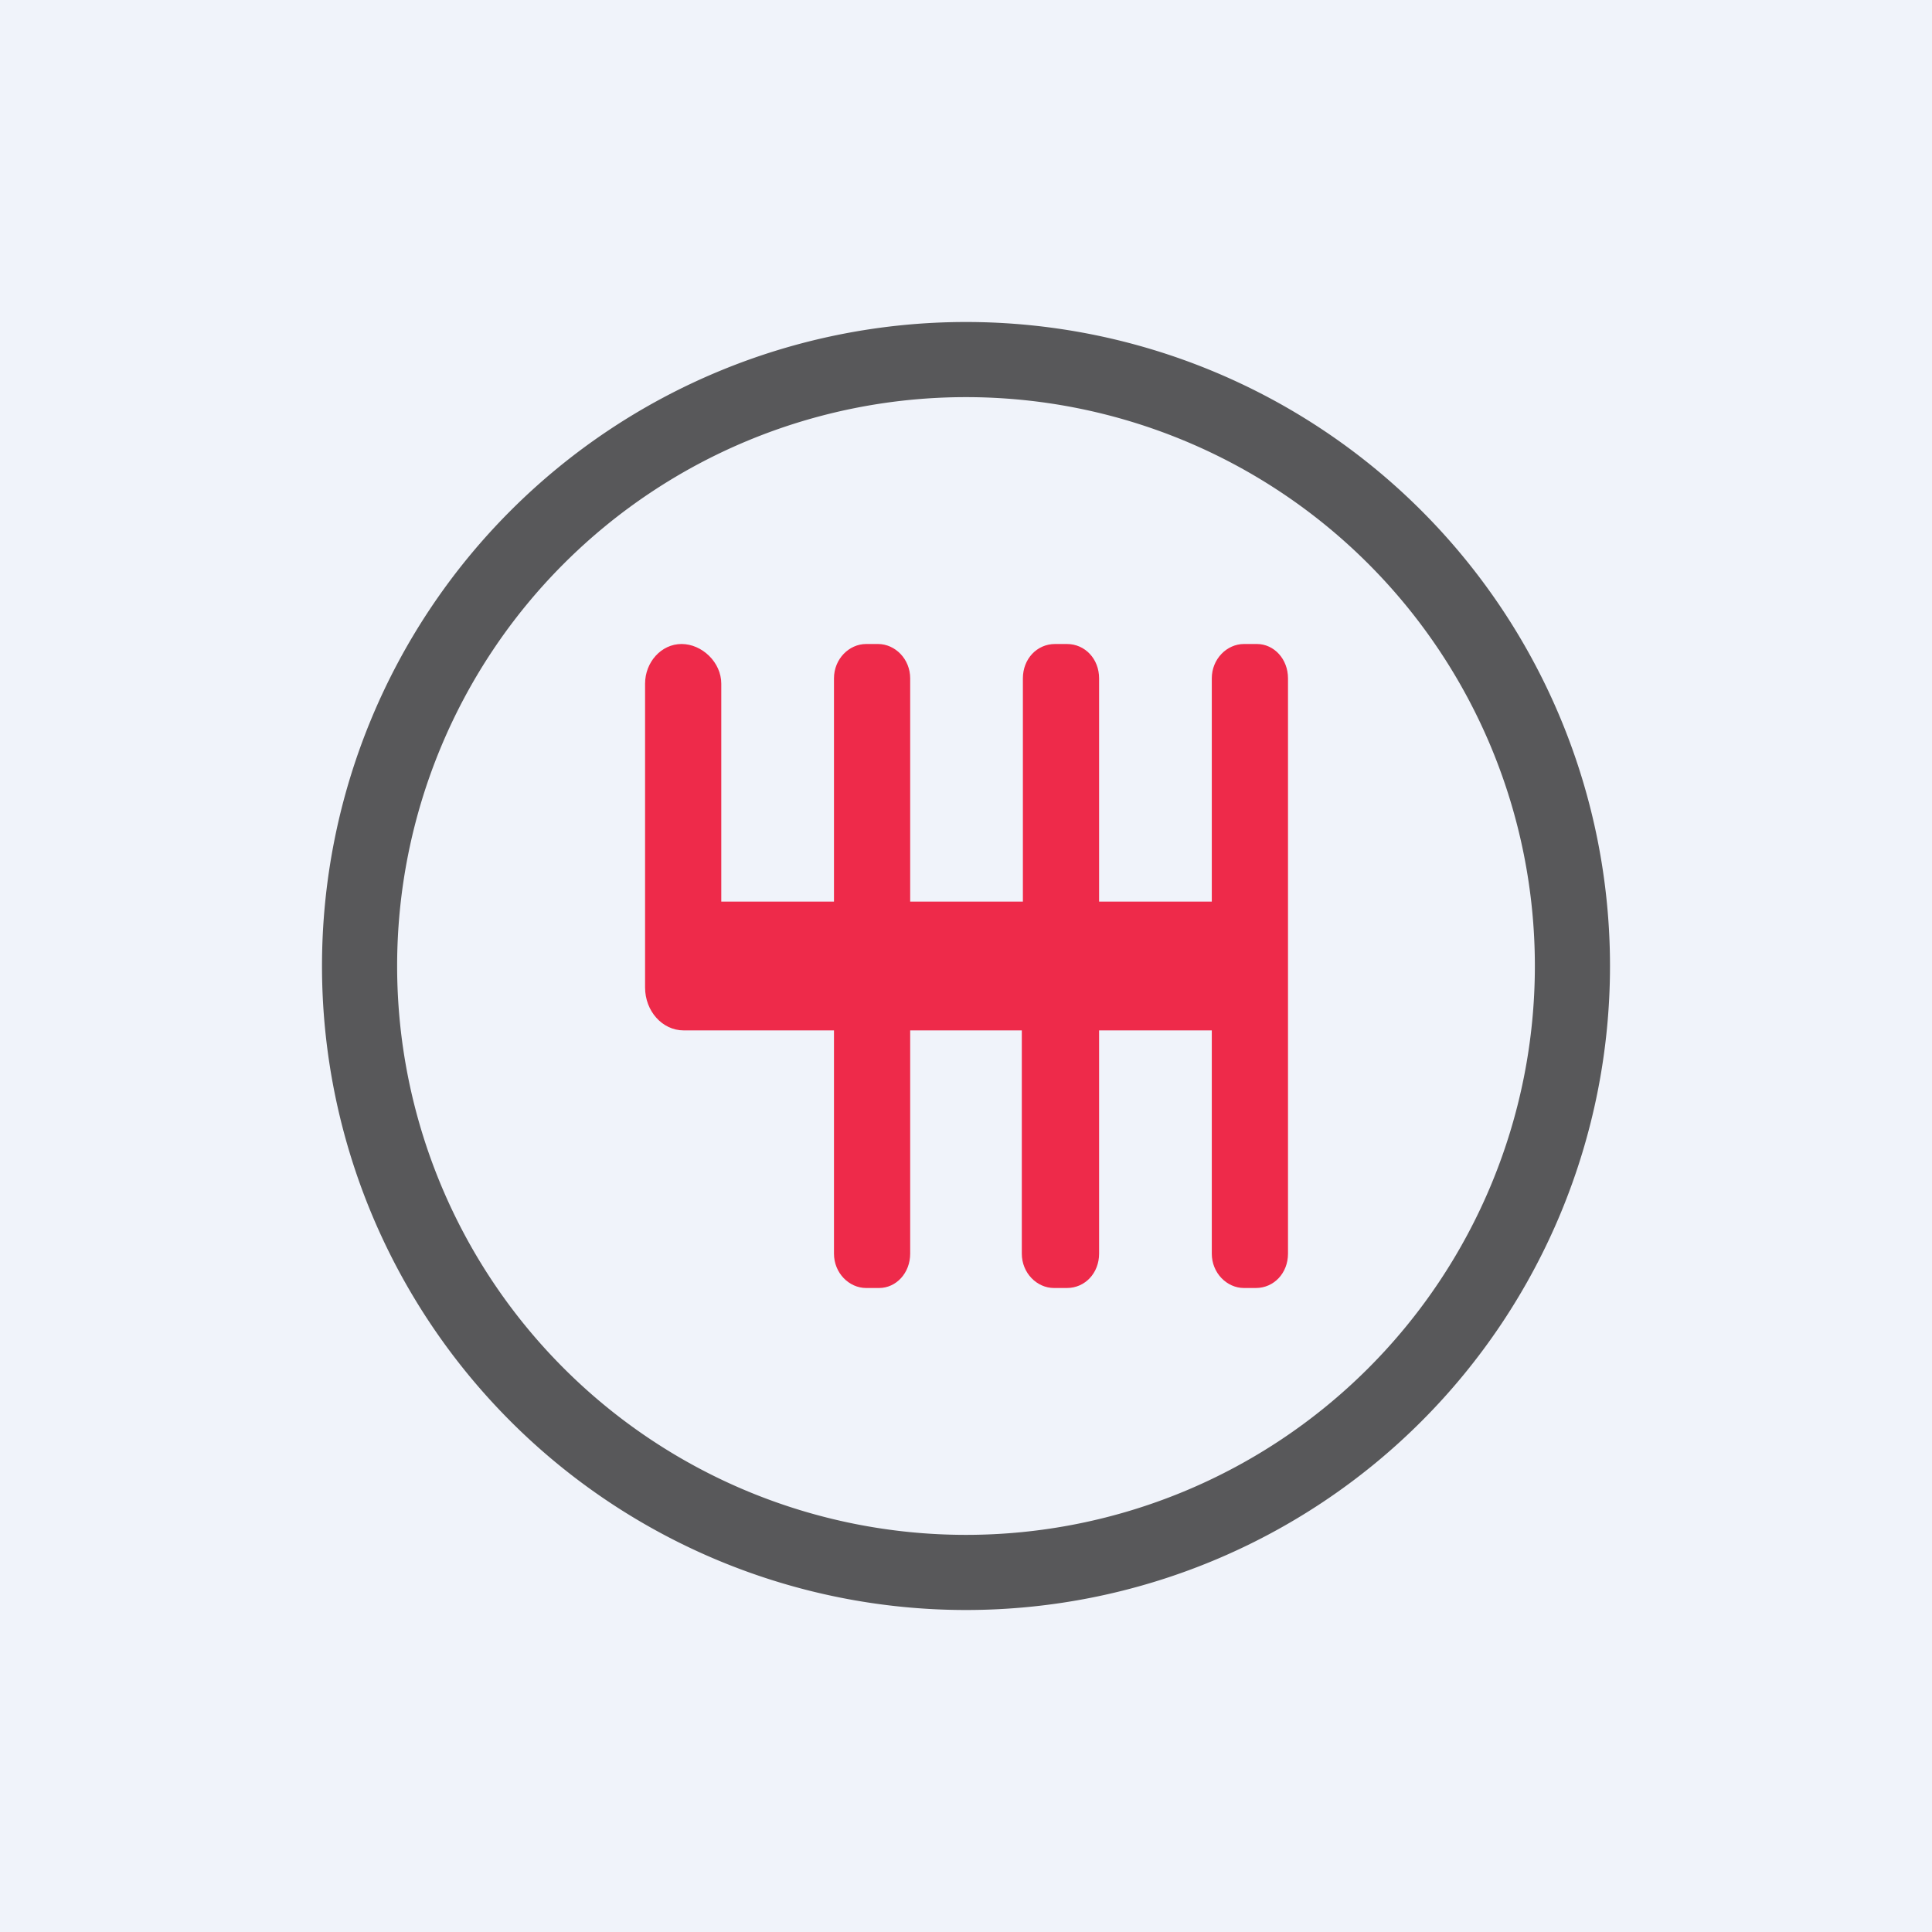 <!-- by TradingView --><svg width="18" height="18" viewBox="0 0 18 18" xmlns="http://www.w3.org/2000/svg"><path fill="#F0F3FA" d="M0 0h18v18H0z"/><path d="M9 3a6 6 0 1 1 0 12A6 6 0 0 1 9 3Zm0 .7a5.3 5.3 0 1 0 0 10.6A5.3 5.3 0 0 0 9 3.7Z" fill="#58585A"/><path d="M8.18 6c.16 0 .3.14.3.32V8.4h1.05V6.32c0-.18.13-.32.3-.32h.11c.17 0 .3.14.3.32V8.4h1.05V6.32c0-.18.14-.32.3-.32h.12c.16 0 .29.14.29.32v5.36c0 .18-.13.32-.3.32h-.11c-.16 0-.3-.14-.3-.32V9.6h-1.05v2.08c0 .18-.13.32-.3.32h-.12c-.16 0-.3-.14-.3-.32V9.6H8.48v2.08c0 .18-.13.32-.29.32h-.12c-.16 0-.3-.14-.3-.32V9.6h-1.4c-.2 0-.36-.18-.36-.4V6.37c0-.2.15-.37.34-.37.19 0 .37.17.37.37V8.4h1.05V6.32c0-.18.14-.32.3-.32h.12Z" fill="#EE2A4A"/></svg>